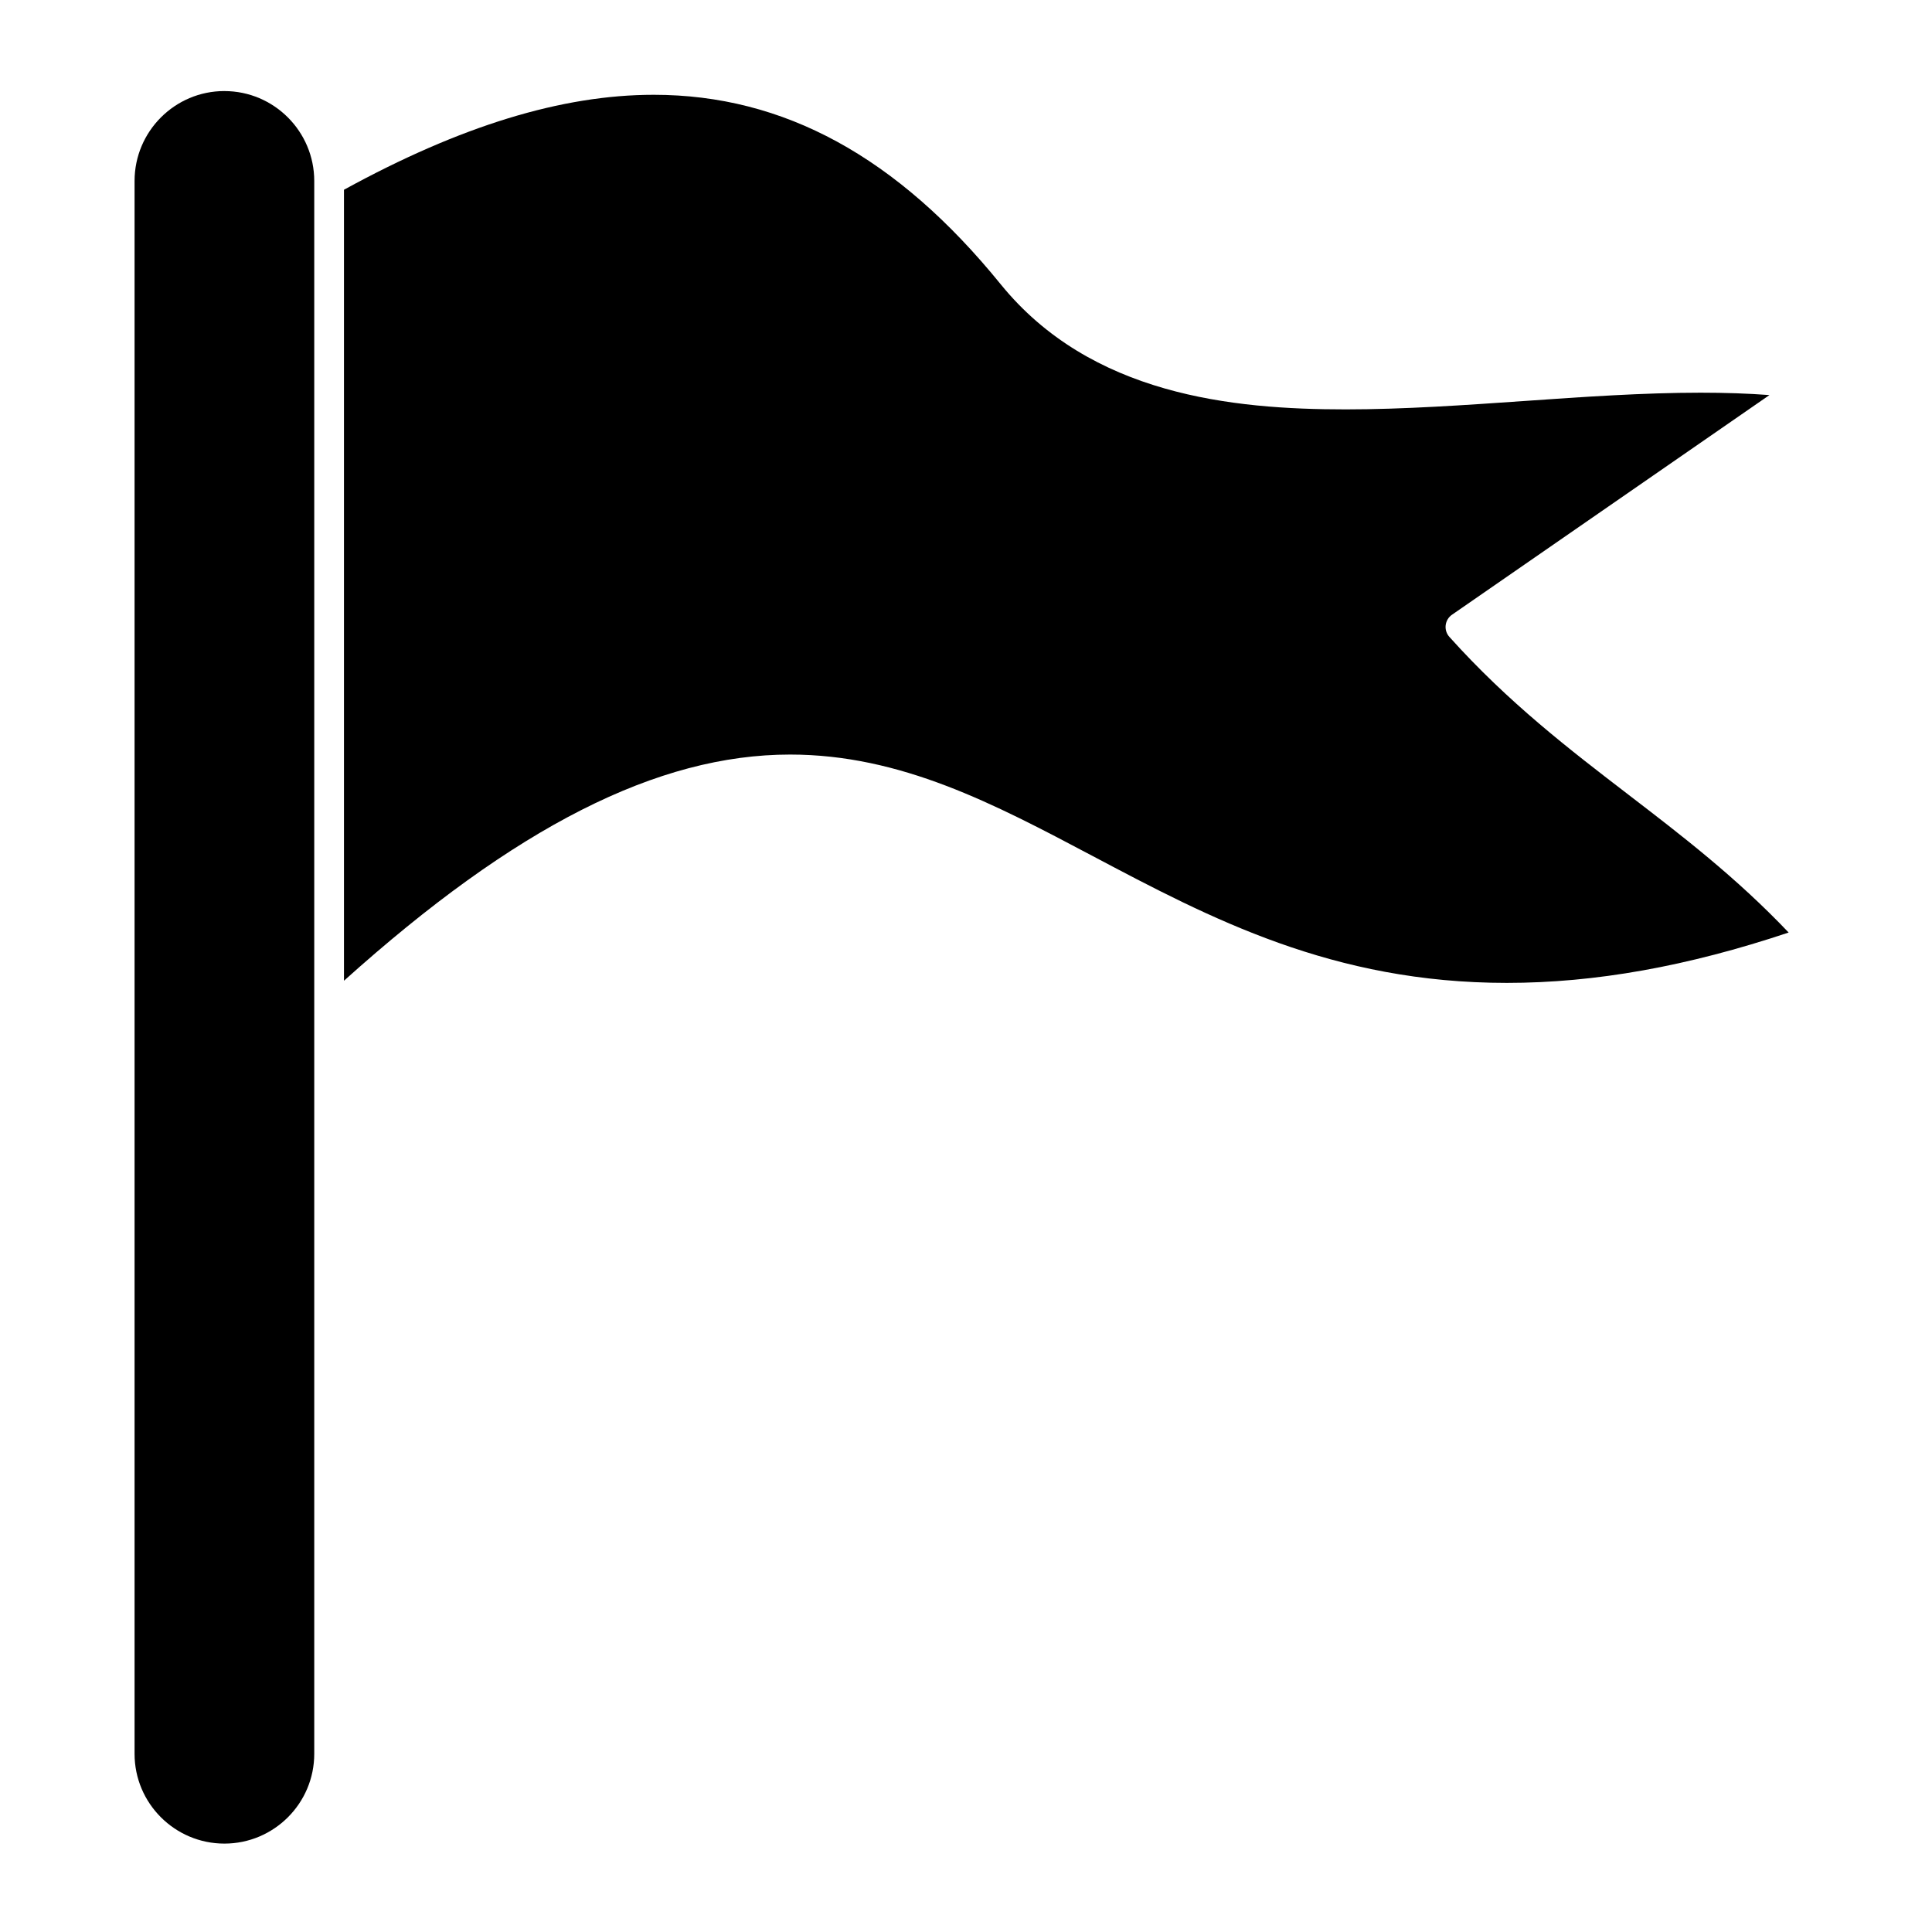 <?xml version="1.0" encoding="UTF-8"?>
<!-- Uploaded to: SVG Repo, www.svgrepo.com, Generator: SVG Repo Mixer Tools -->
<svg fill="#000000" width="800px" height="800px" version="1.1" viewBox="144 144 512 512" xmlns="http://www.w3.org/2000/svg">
 <g>
  <path d="m575.61 354.64c-15.684-12.031-31.895-24.469-47.512-41.859-0.754-0.84-1.113-1.965-0.98-3.09 0.133-1.121 0.738-2.133 1.668-2.777 26.957-18.66 53.934-37.32 80.91-55.984l3.219-2.231c-5.629-0.426-11.672-0.633-18.246-0.633-15.121 0-31.195 1.121-46.738 2.203-15.68 1.09-31.891 2.223-47.285 2.223-30.039 0-67.586-3.769-91.465-33.176-27.422-33.777-57.496-50.195-91.934-50.195-24.336 0-51.211 8.234-82.09 25.164v209.62c45.434-40.852 83.156-59.941 118.22-59.941 29.375 0 54.059 13.062 80.191 26.891 31.238 16.531 63.539 33.625 109.76 33.621 23.367 0 47.852-4.371 74.68-13.348-13.906-14.629-28.371-25.723-42.398-36.484z"/>
  <path d="m203.47 168.13c-13.129 0-23.809 10.691-23.809 23.828v416.83c0 13.117 10.68 23.785 23.809 23.785s23.809-10.672 23.809-23.785v-416.82c0-13.141-10.68-23.832-23.809-23.832z"/>
 </g>
</svg>